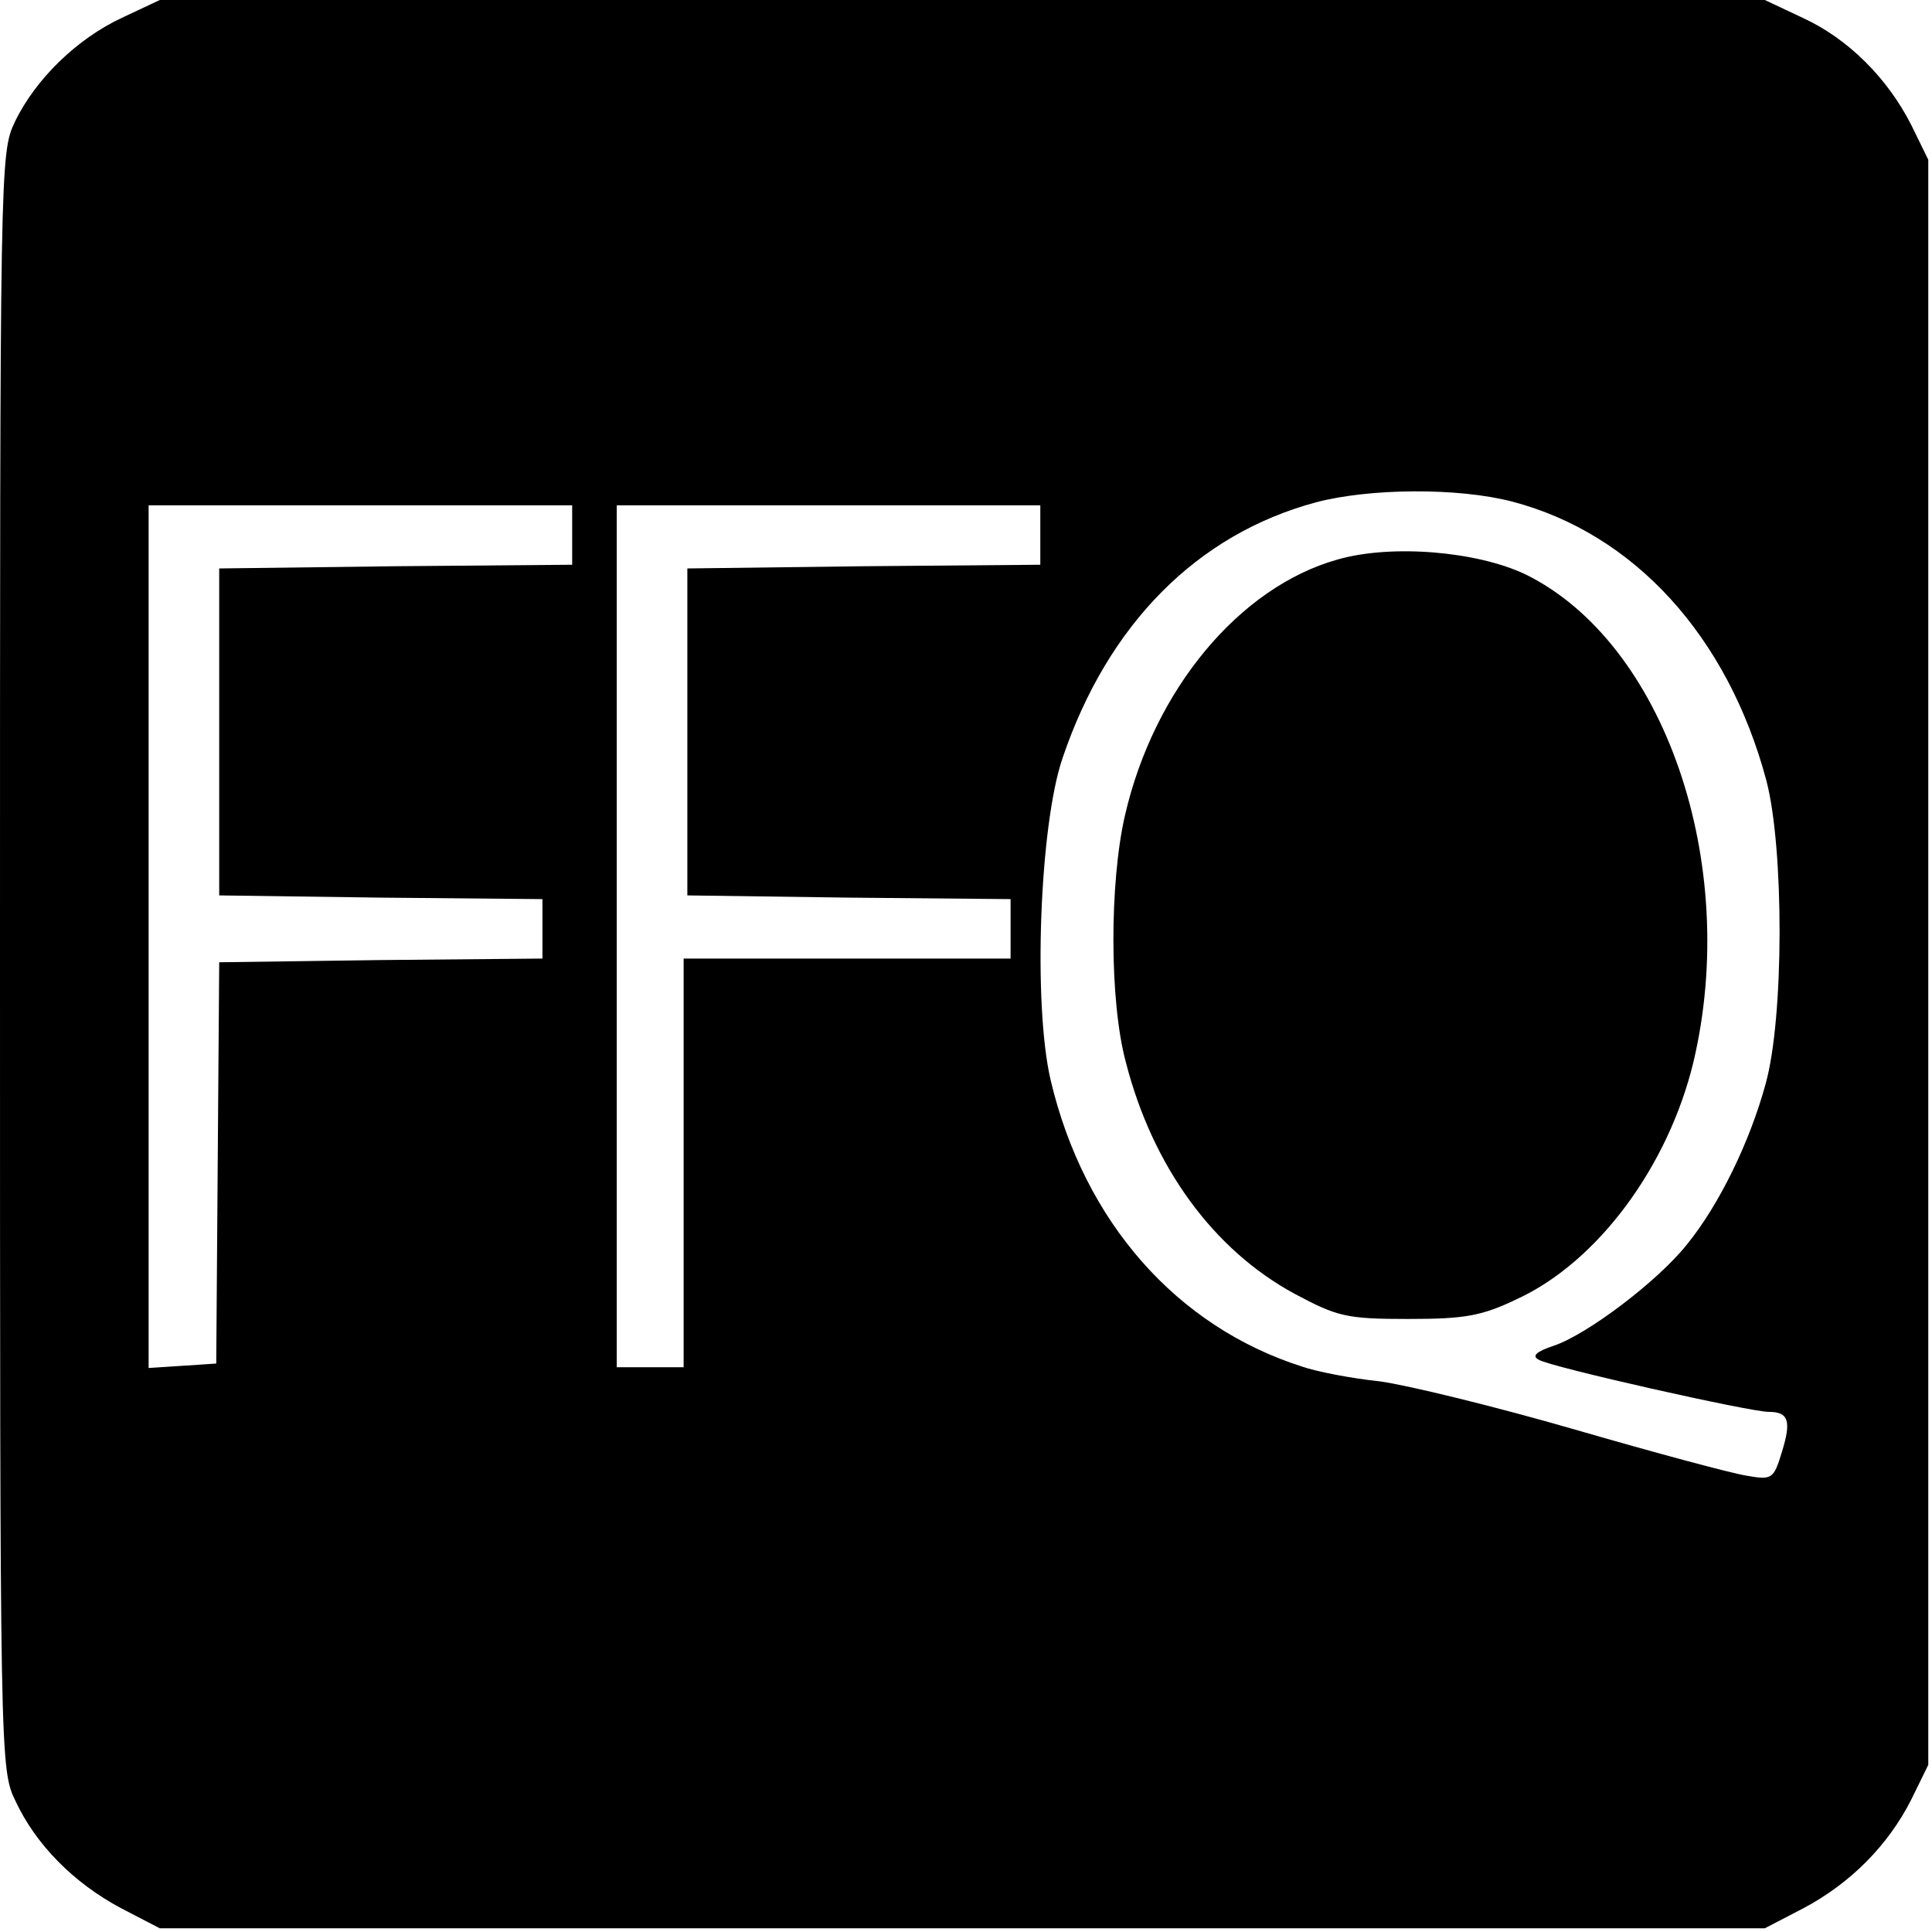 <?xml version="1.0" standalone="no"?>
<!DOCTYPE svg PUBLIC "-//W3C//DTD SVG 20010904//EN"
 "http://www.w3.org/TR/2001/REC-SVG-20010904/DTD/svg10.dtd">
<svg version="1.0" xmlns="http://www.w3.org/2000/svg"
 width="260pt" height="260pt" viewBox="0 0 260 260"
 preserveAspectRatio="xMidYMid meet">
<g transform="translate(0,260) scale(0.1,-0.1)"
fill="#000000" stroke="none">
<path d="M164 2576 c-60 -28 -116 -82 -144 -140 -20 -42 -20 -57 -20 -1129 0
-1079 0 -1088 21 -1131 27 -58 78 -110 142 -144 l52 -27 1080 0 1080 0 52 27
c64 34 114 85 145 146 l23 47 0 1080 0 1080 -23 47 c-32 63 -85 116 -146 144
l-51 24 -1080 0 -1080 0 -51 -24z m1871 -651 c164 -43 290 -181 342 -375 24
-91 24 -320 -1 -409 -21 -77 -62 -162 -106 -216 -39 -49 -134 -121 -179 -136
-24 -8 -30 -14 -20 -19 17 -10 284 -70 309 -70 27 0 31 -12 18 -54 -11 -36
-13 -38 -47 -32 -20 3 -124 31 -231 62 -107 31 -226 60 -263 65 -38 4 -85 13
-105 20 -169 54 -293 195 -338 385 -24 102 -15 344 16 434 61 180 181 301 341
344 72 19 191 20 264 1z m-1265 -45 l0 -40 -237 -2 -238 -3 0 -220 0 -220 218
-3 217 -2 0 -40 0 -40 -217 -2 -218 -3 -2 -270 -2 -270 -45 -3 -46 -3 0 580 0
581 285 0 285 0 0 -40z m630 0 l0 -40 -237 -2 -238 -3 0 -220 0 -220 218 -3
217 -2 0 -40 0 -40 -220 0 -220 0 0 -275 0 -275 -45 0 -45 0 0 580 0 580 285
0 285 0 0 -40z"/>
<path d="M1800 1847 c-132 -37 -247 -175 -286 -344 -21 -91 -21 -250 1 -332
36 -141 118 -253 227 -312 58 -31 70 -34 153 -34 77 0 99 4 147 27 108 50 203
178 237 319 63 267 -39 564 -226 656 -65 31 -180 41 -253 20z"/>
</g>
</svg>
